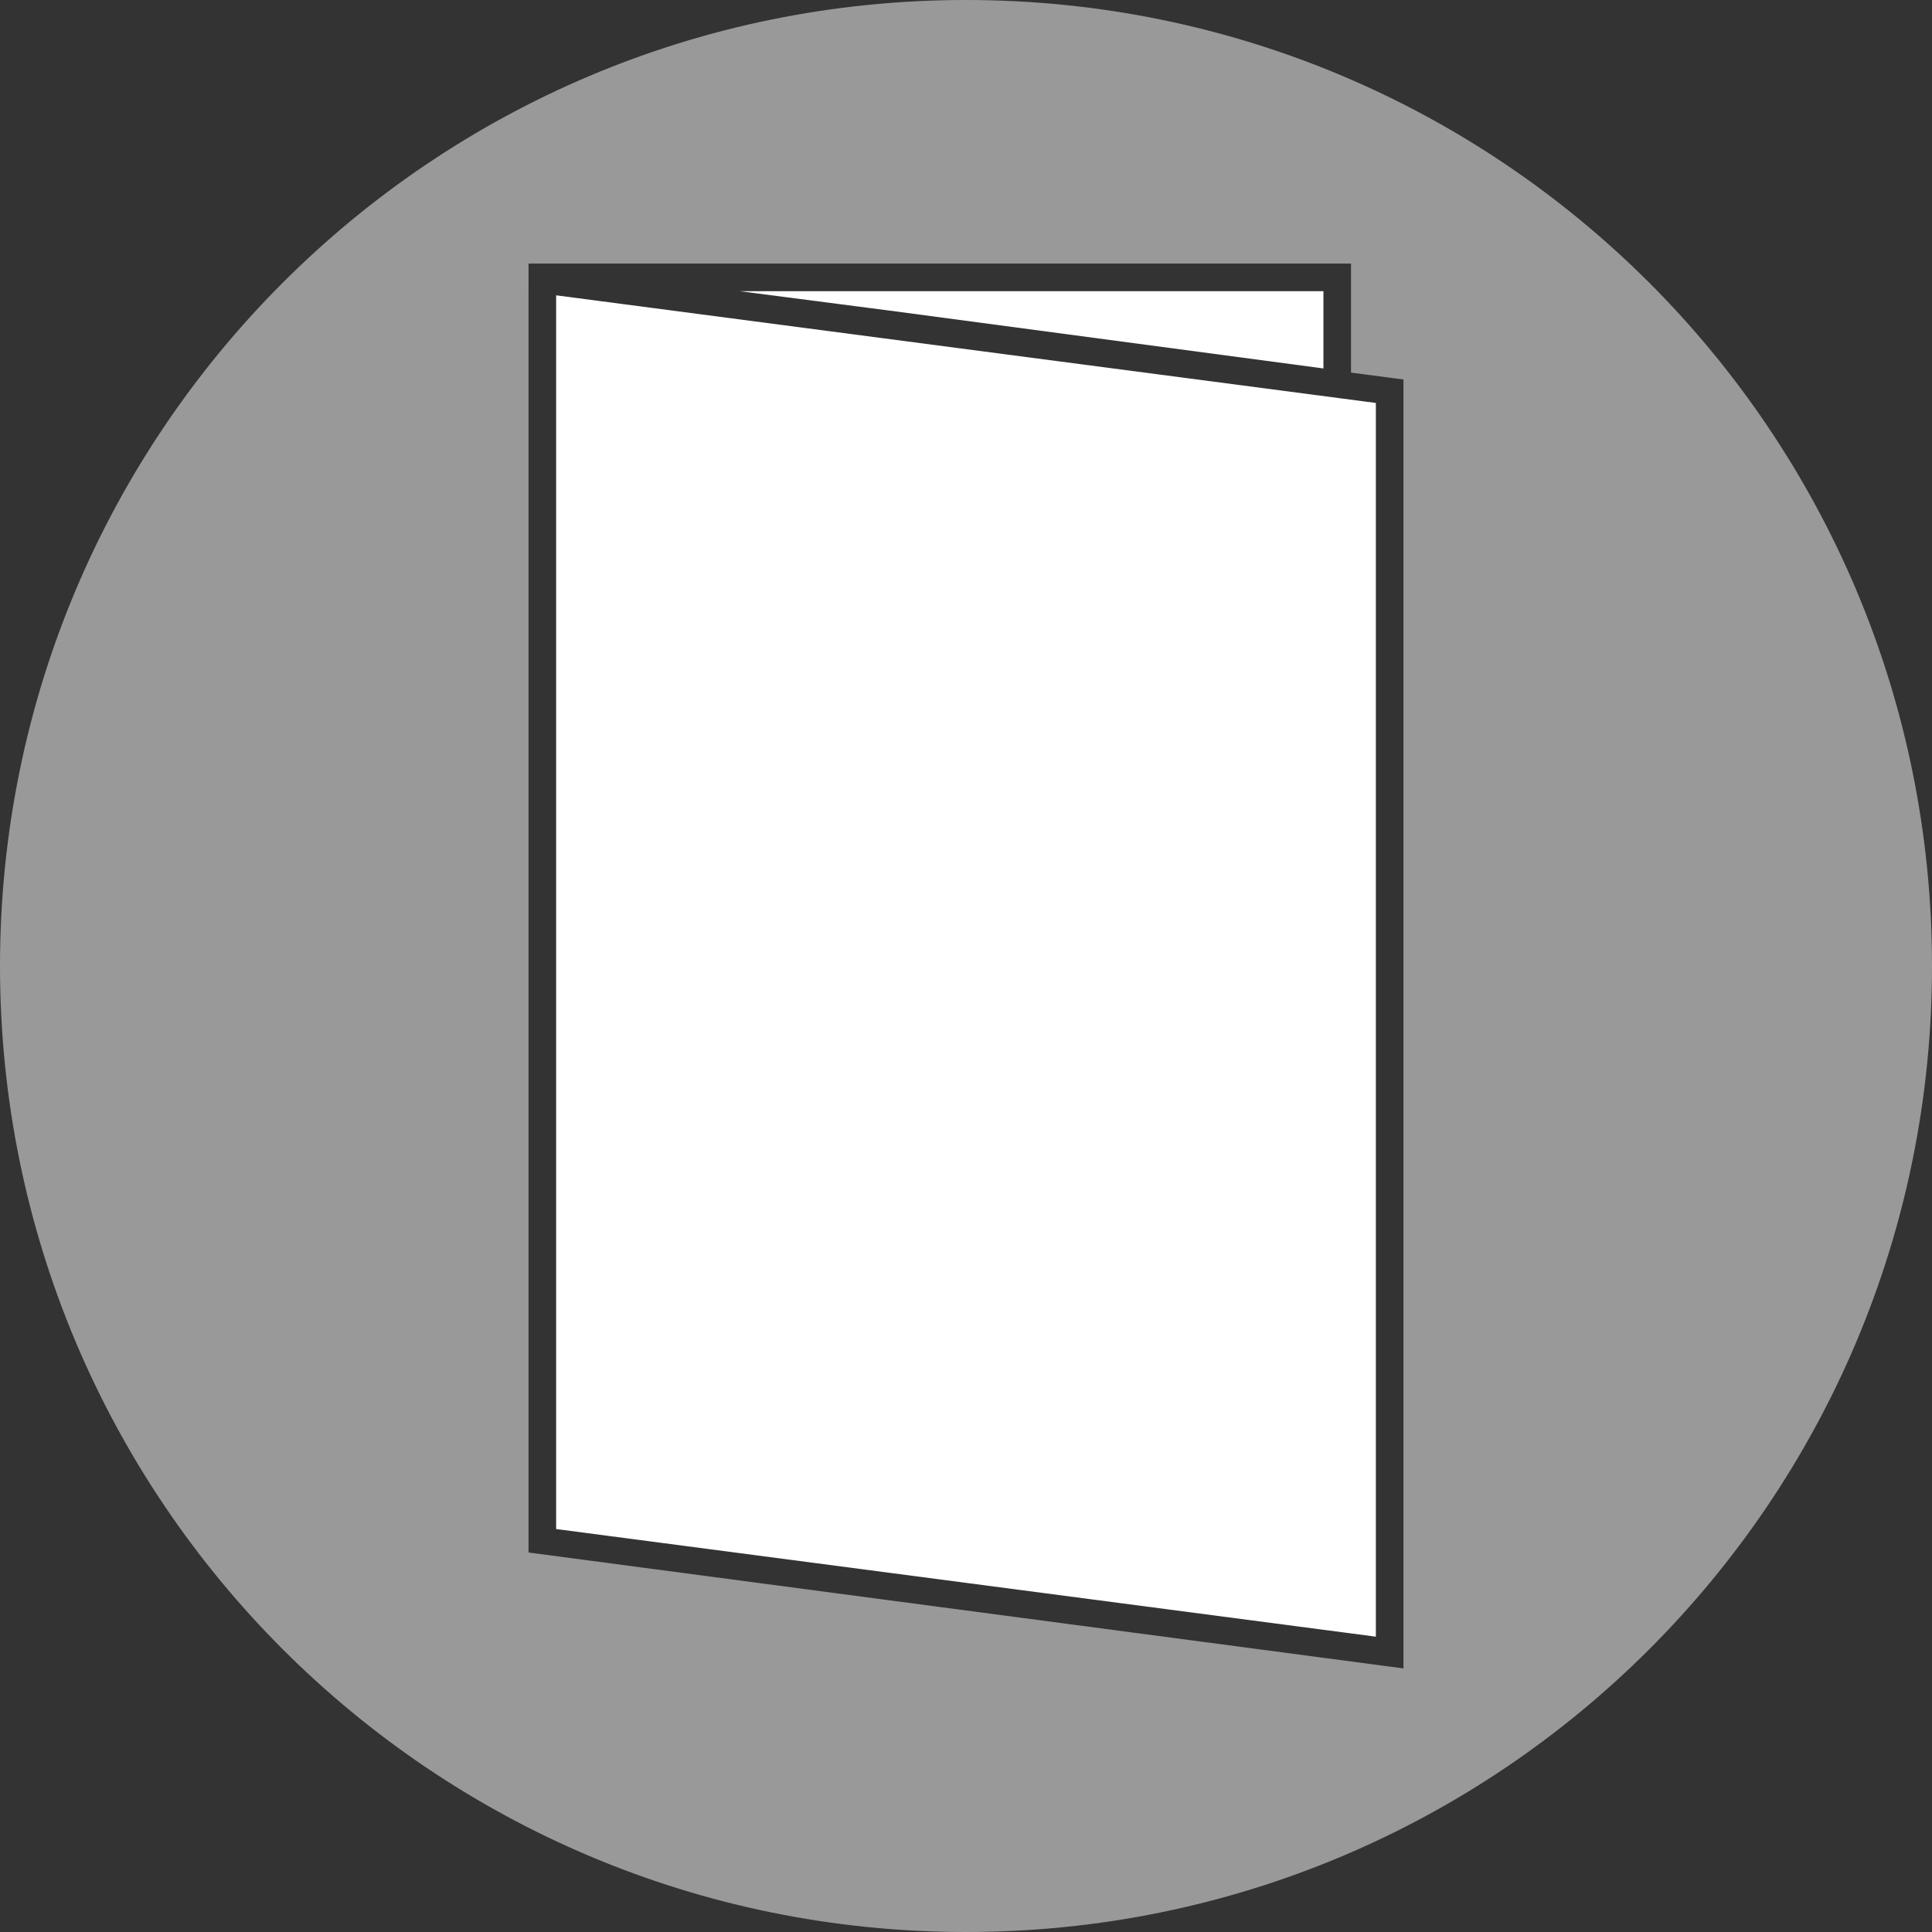 <?xml version="1.0" encoding="utf-8"?>
<!-- Generator: Adobe Illustrator 22.1.0, SVG Export Plug-In . SVG Version: 6.00 Build 0)  -->
<svg version="1.1" id="Layer_1" xmlns="http://www.w3.org/2000/svg" xmlns:xlink="http://www.w3.org/1999/xlink" x="0px" y="0px"
	 viewBox="0 0 140 140" style="enable-background:new 0 0 140 140;" xml:space="preserve">
<rect x="0" y="0" width="140" height="140" fill="#333333" stroke="none"/>
<style type="text/css">
	.st0{fill-rule:evenodd;clip-rule:evenodd;fill:#FFFFFF;}
	.st1{opacity:0.5;fill-rule:evenodd;clip-rule:evenodd;fill:#FFFFFF;}
</style>
<path class="st1" d="M70,0C31.3,0,0,31.3,0,70c0,38.7,31.3,70,70,70s70-31.3,70-70C140,31.3,108.7,0,70,0z M101.7,120.9l-63.4-8.4
	V21.1v-2v0h59.6v7.9l3.8,0.5V120.9z"/>
<polygon class="st0" points="40.3,110.8 99.7,118.6 99.7,29.2 40.3,21.4 "/>
<polygon class="st0" points="95.9,26.7 95.9,21.1 53.6,21.1 64.4,22.5 "/>
</svg>
